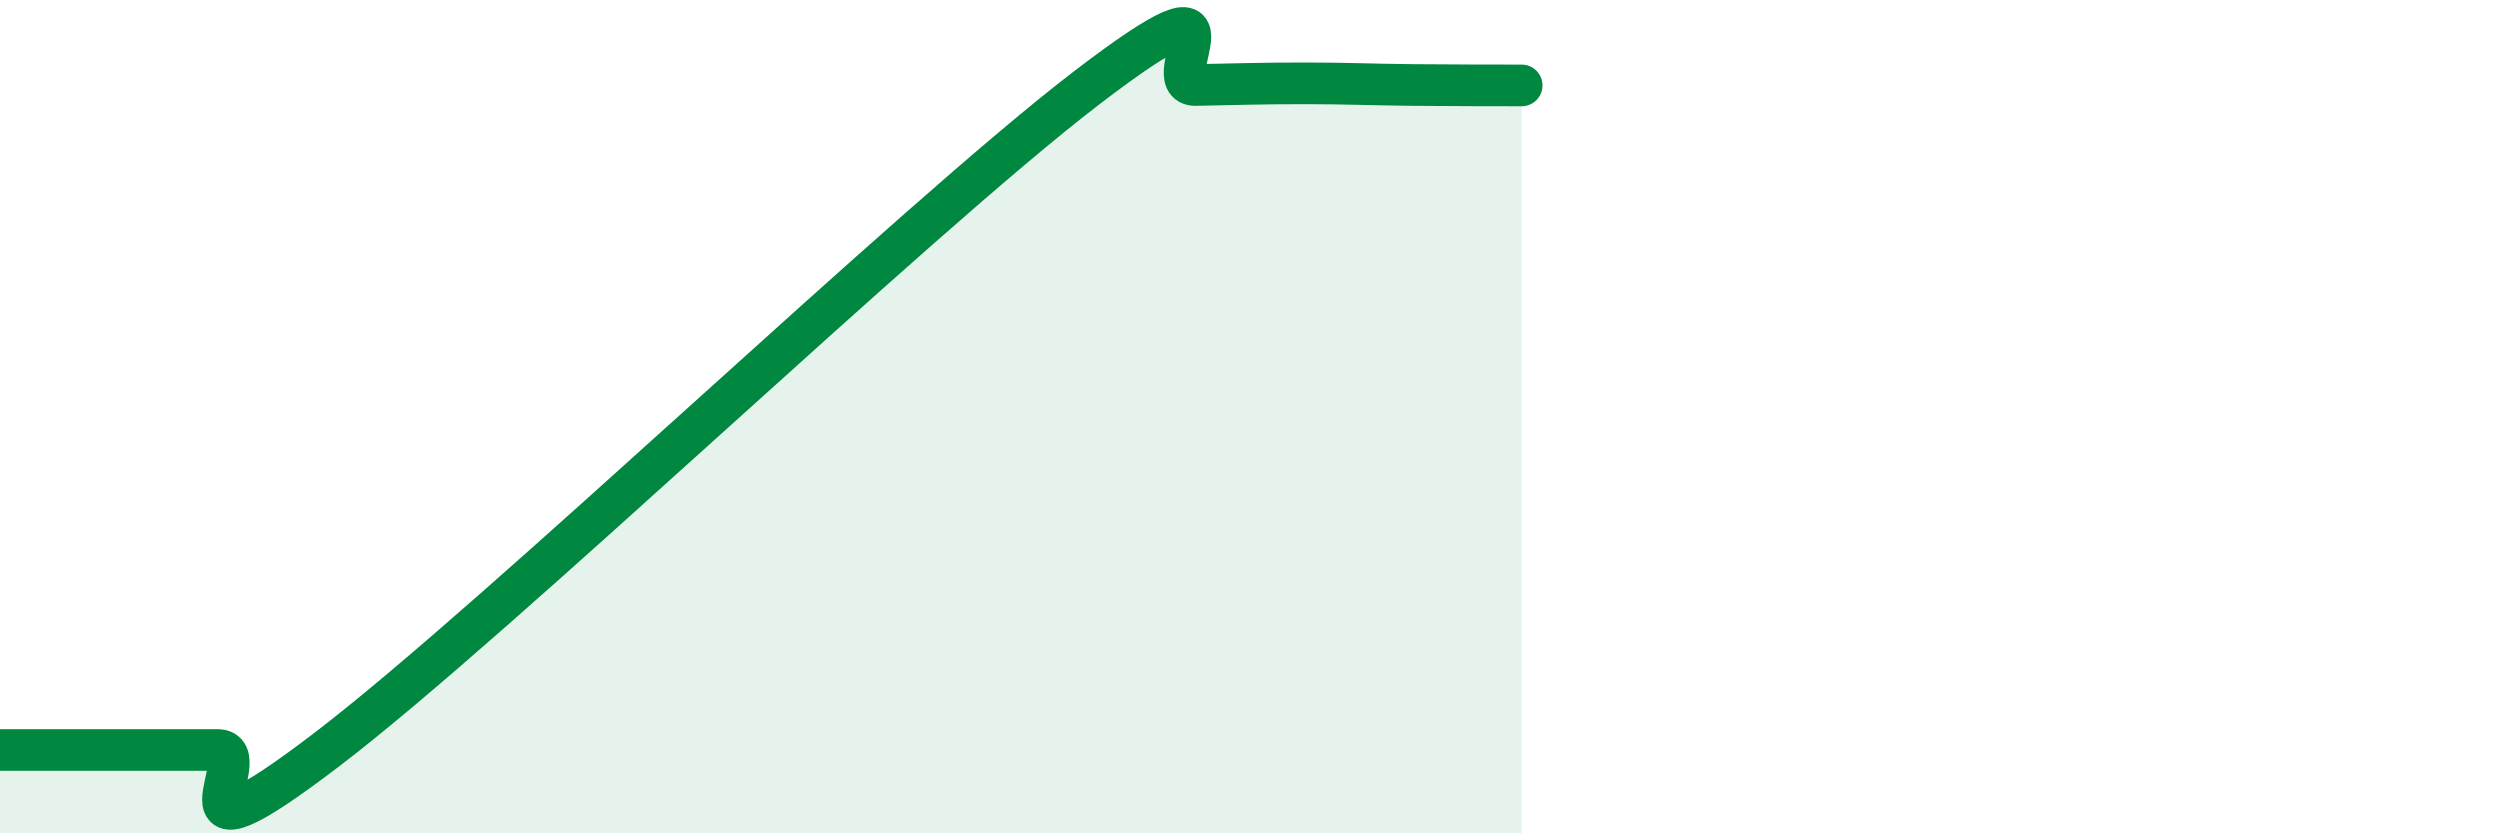 
    <svg width="60" height="20" viewBox="0 0 60 20" xmlns="http://www.w3.org/2000/svg">
      <path
        d="M 0,18 C 0.52,18 1.57,18 2.61,18 C 3.65,18 4.18,18 5.22,18 C 6.26,18 3.66,21.18 7.83,18 C 12,14.82 21.92,5.29 26.09,2.1 C 30.26,-1.09 27.66,2.06 28.7,2.04 C 29.74,2.02 30.26,2 31.3,2 C 32.34,2 32.87,2.03 33.91,2.04 C 34.95,2.05 36,2.05 36.52,2.05L36.52 20L0 20Z"
        fill="#008740"
        opacity="0.1"
        stroke-linecap="round"
        stroke-linejoin="round"
      />
      <path
        d="M 0,18 C 0.52,18 1.57,18 2.61,18 C 3.65,18 4.18,18 5.22,18 C 6.26,18 3.66,21.18 7.83,18 C 12,14.82 21.92,5.29 26.09,2.1 C 30.26,-1.09 27.66,2.06 28.7,2.04 C 29.74,2.02 30.26,2 31.3,2 C 32.34,2 32.87,2.03 33.91,2.04 C 34.95,2.05 36,2.05 36.52,2.05"
        stroke="#008740"
        stroke-width="1"
        fill="none"
        stroke-linecap="round"
        stroke-linejoin="round"
      />
    </svg>
  